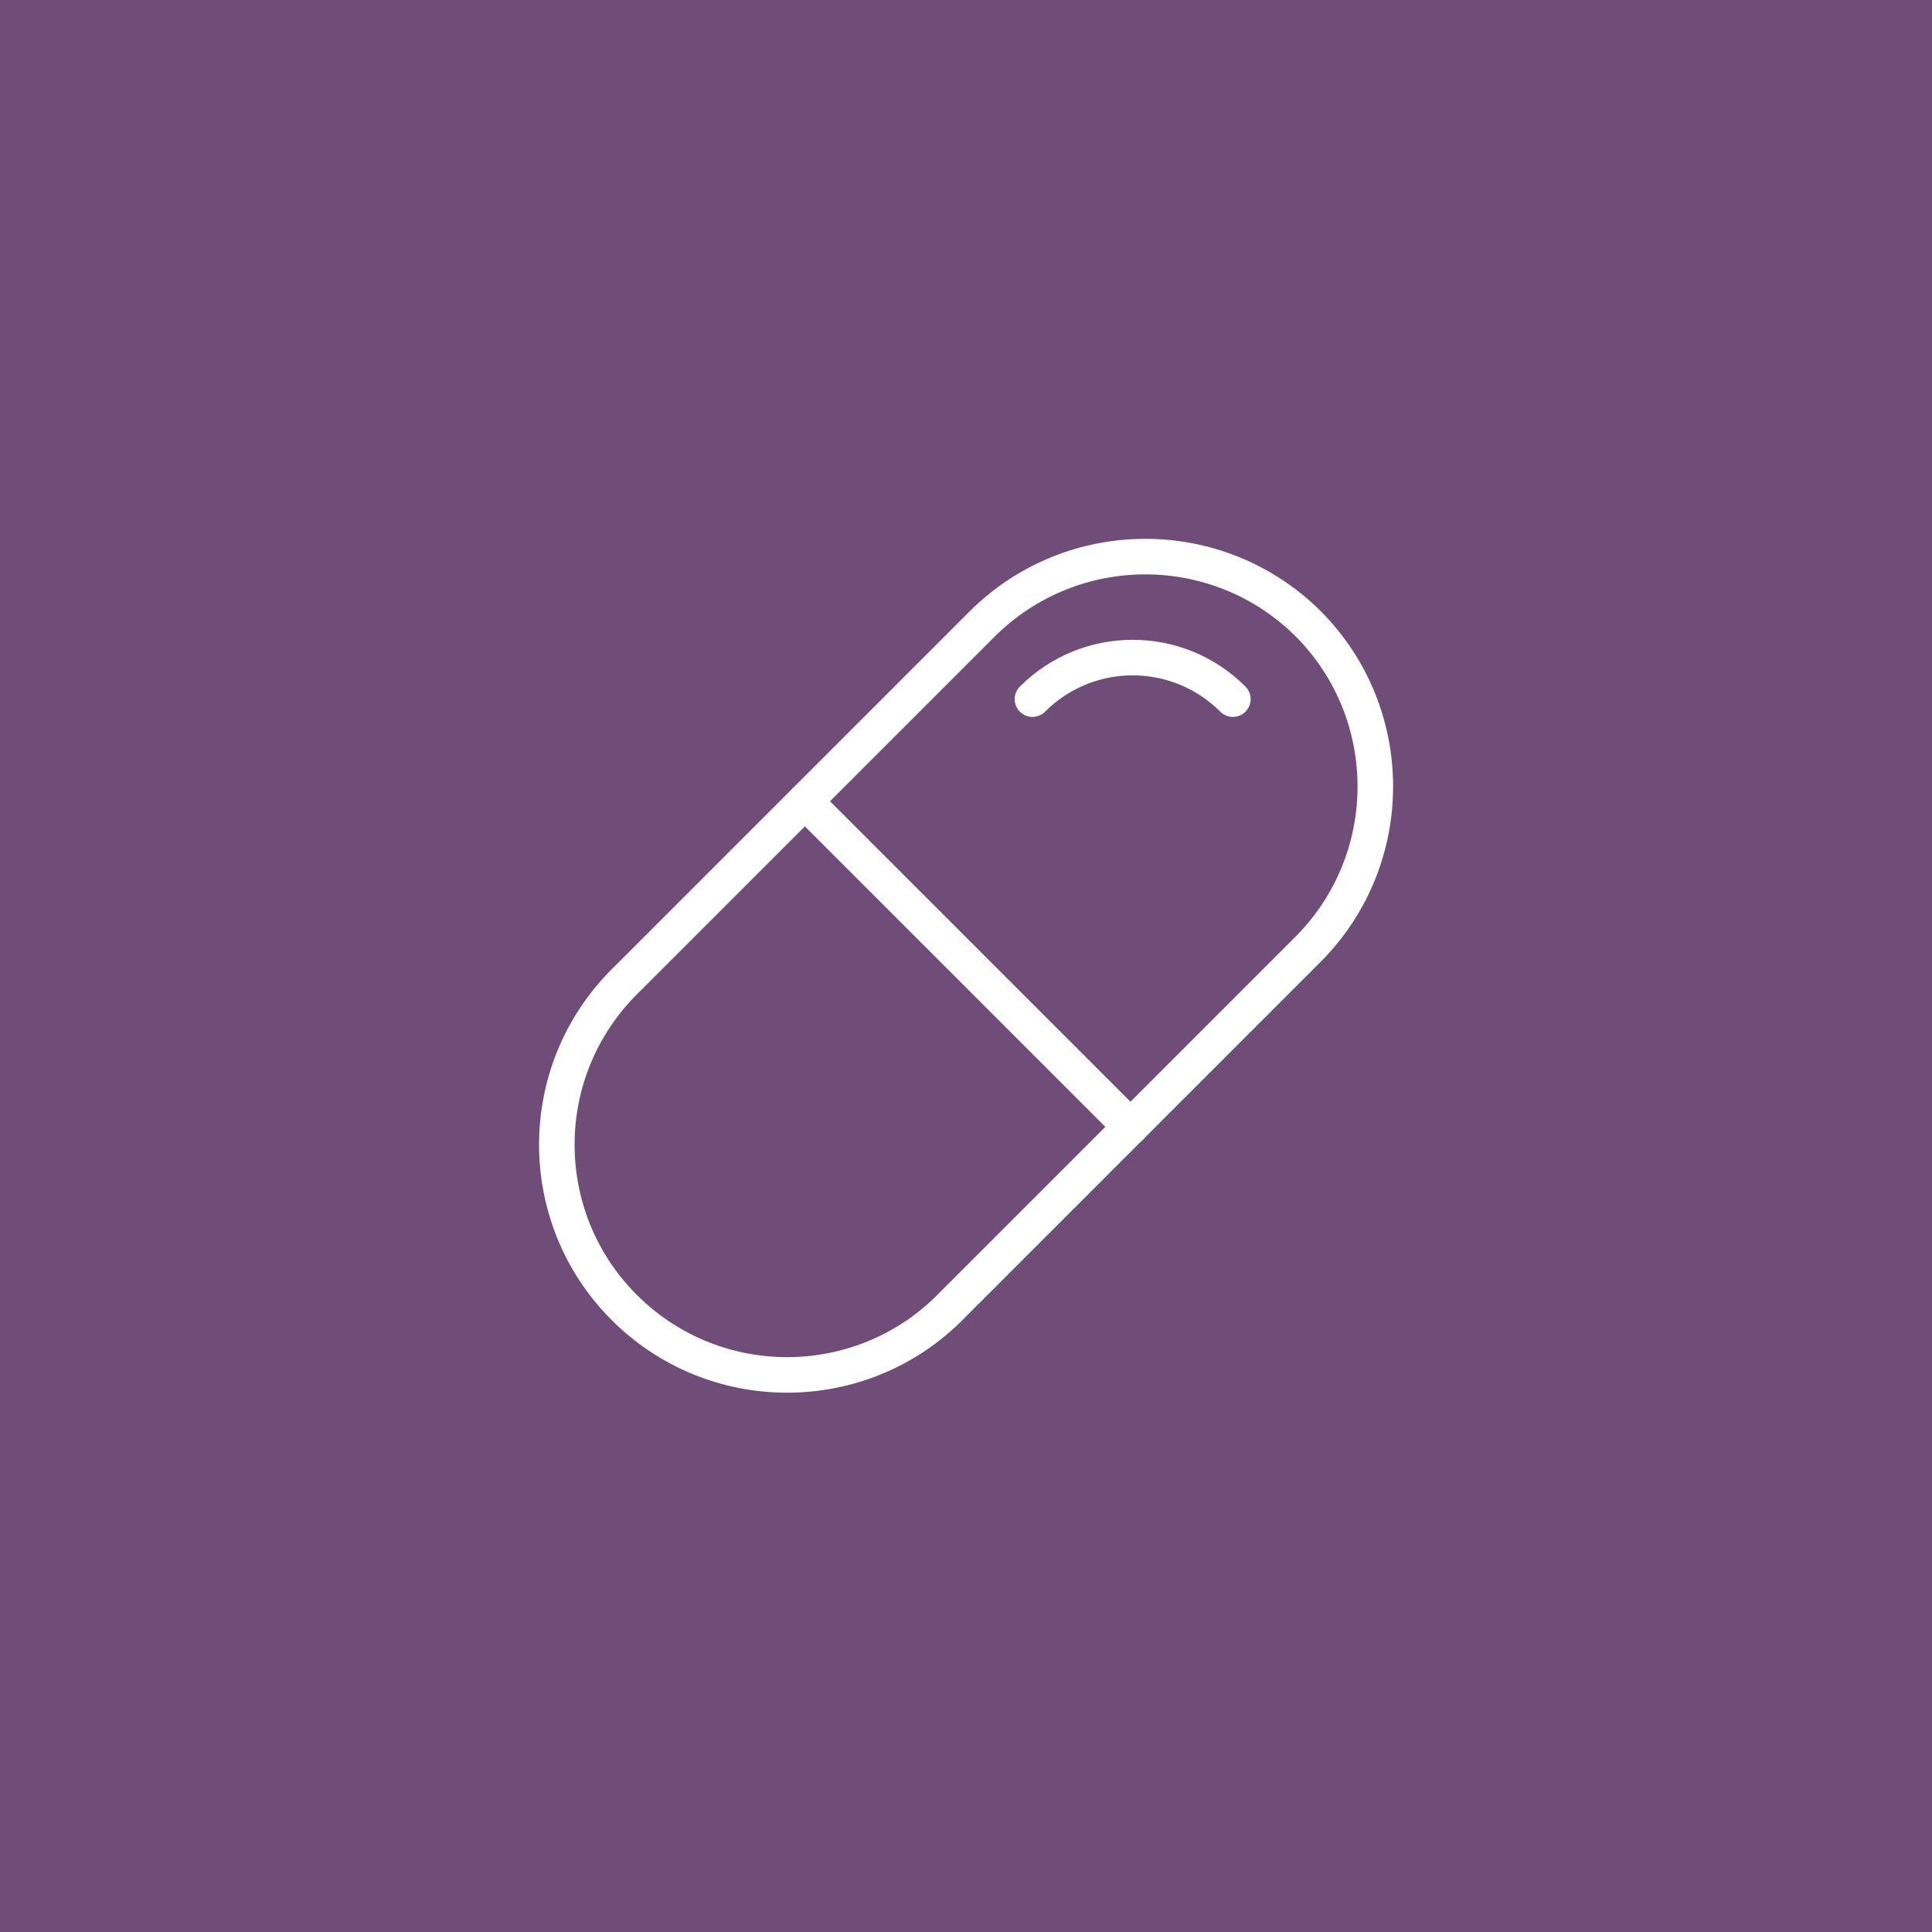 <?xml version="1.0" encoding="UTF-8"?>
<svg xmlns="http://www.w3.org/2000/svg" id="Layer_1" viewBox="0 0 75 75">
  <defs>
    <style>.cls-1{fill:none;stroke:#fff;stroke-linecap:round;stroke-linejoin:round;stroke-width:1.38px;}.cls-2{fill:#704d79;}</style>
  </defs>
  <rect class="cls-2" width="75" height="75"></rect>
  <path class="cls-1" d="m37,50.63c-3.42,3.56-9.08,3.67-12.64.25-3.56-3.42-3.67-9.08-.25-12.64.08-.09.17-.17.26-.26l13.77-13.77c3.5-3.47,9.14-3.47,12.64,0h0c3.48,3.5,3.48,9.14,0,12.64l-13.77,13.77Z"></path>
  <path class="cls-1" d="m31.25,31.11l12.64,12.64"></path>
  <path class="cls-1" d="m40.08,27.14c2.15-2.15,5.63-2.15,7.78,0,0,0,0,0,0,0"></path>
</svg>
